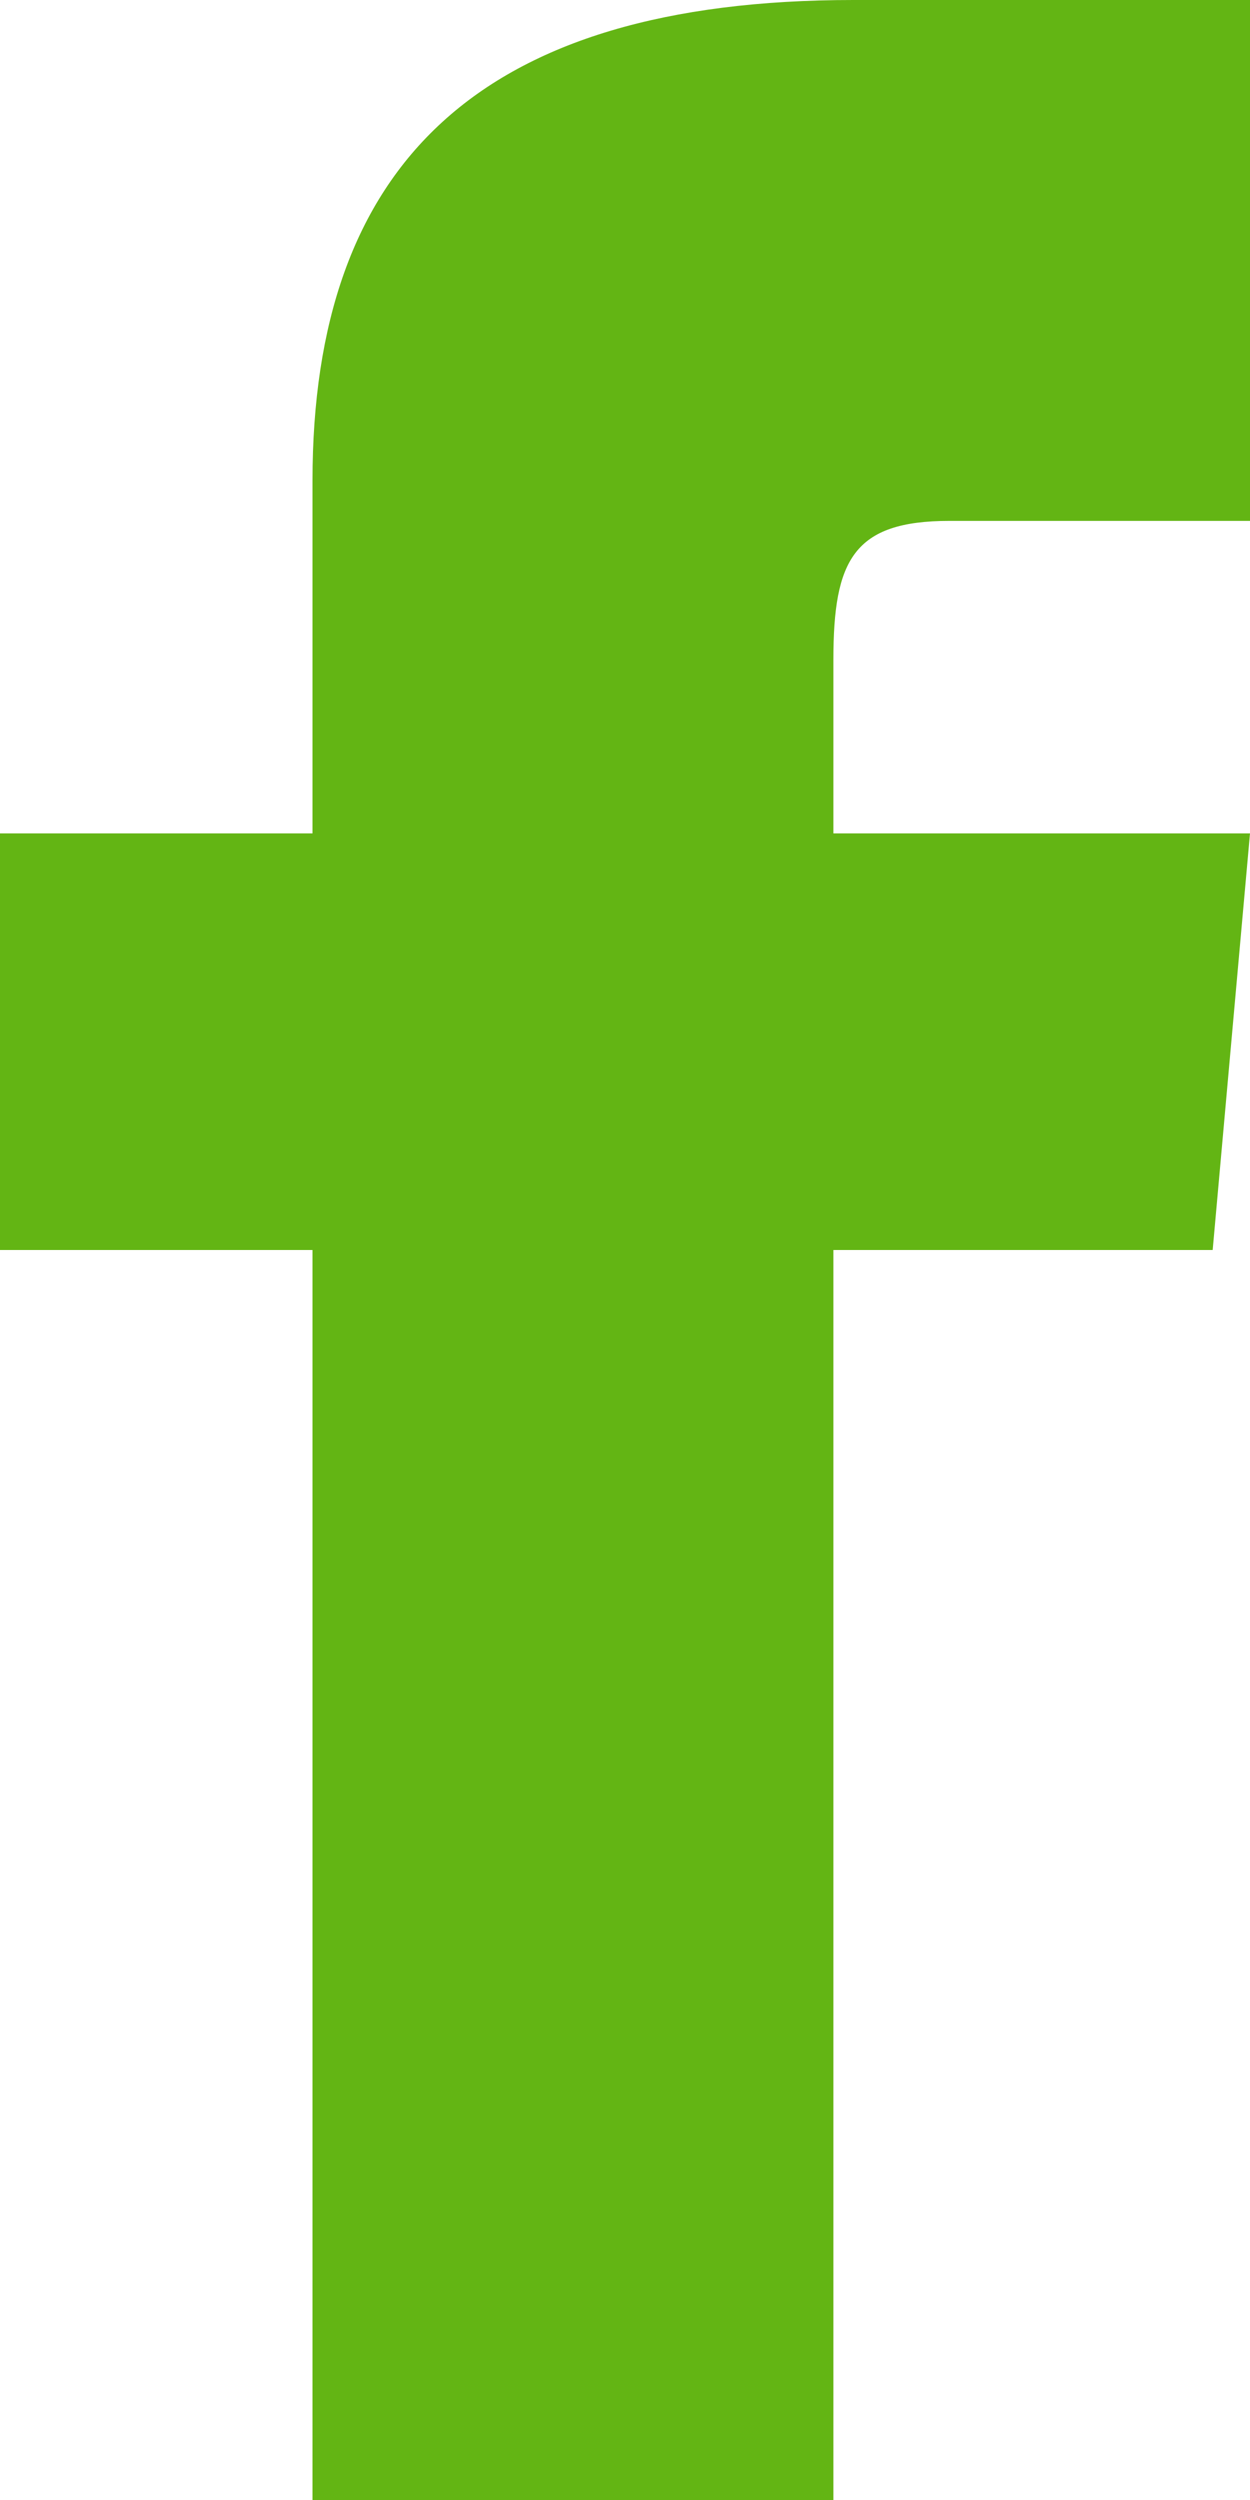 <?xml version="1.0" encoding="UTF-8" standalone="no"?>
<svg width="7px" height="14px" viewBox="0 0 7 14" version="1.1" xmlns="http://www.w3.org/2000/svg" xmlns:xlink="http://www.w3.org/1999/xlink">
    <!-- Generator: Sketch 46.2 (44496) - http://www.bohemiancoding.com/sketch -->
    <title>icon-facebook-white</title>
    <desc>Created with Sketch.</desc>
    <defs></defs>
    <g id="Page-1" stroke="none" stroke-width="1" fill="none" fill-rule="evenodd">
        <g id="icon-facebook-white" fill-rule="nonzero" fill="#63B514">
            <path d="M1.75,4.667 L0,4.667 L0,7 L1.75,7 L1.75,14 L4.667,14 L4.667,7 L6.791,7 L7,4.667 L4.667,4.667 L4.667,3.694 C4.667,3.137 4.779,2.917 5.317,2.917 L7,2.917 L7,0 L4.779,0 C2.681,0 1.75,0.923 1.75,2.692 L1.75,4.667 Z" id="Shape"></path>
        </g>
    </g>
</svg>